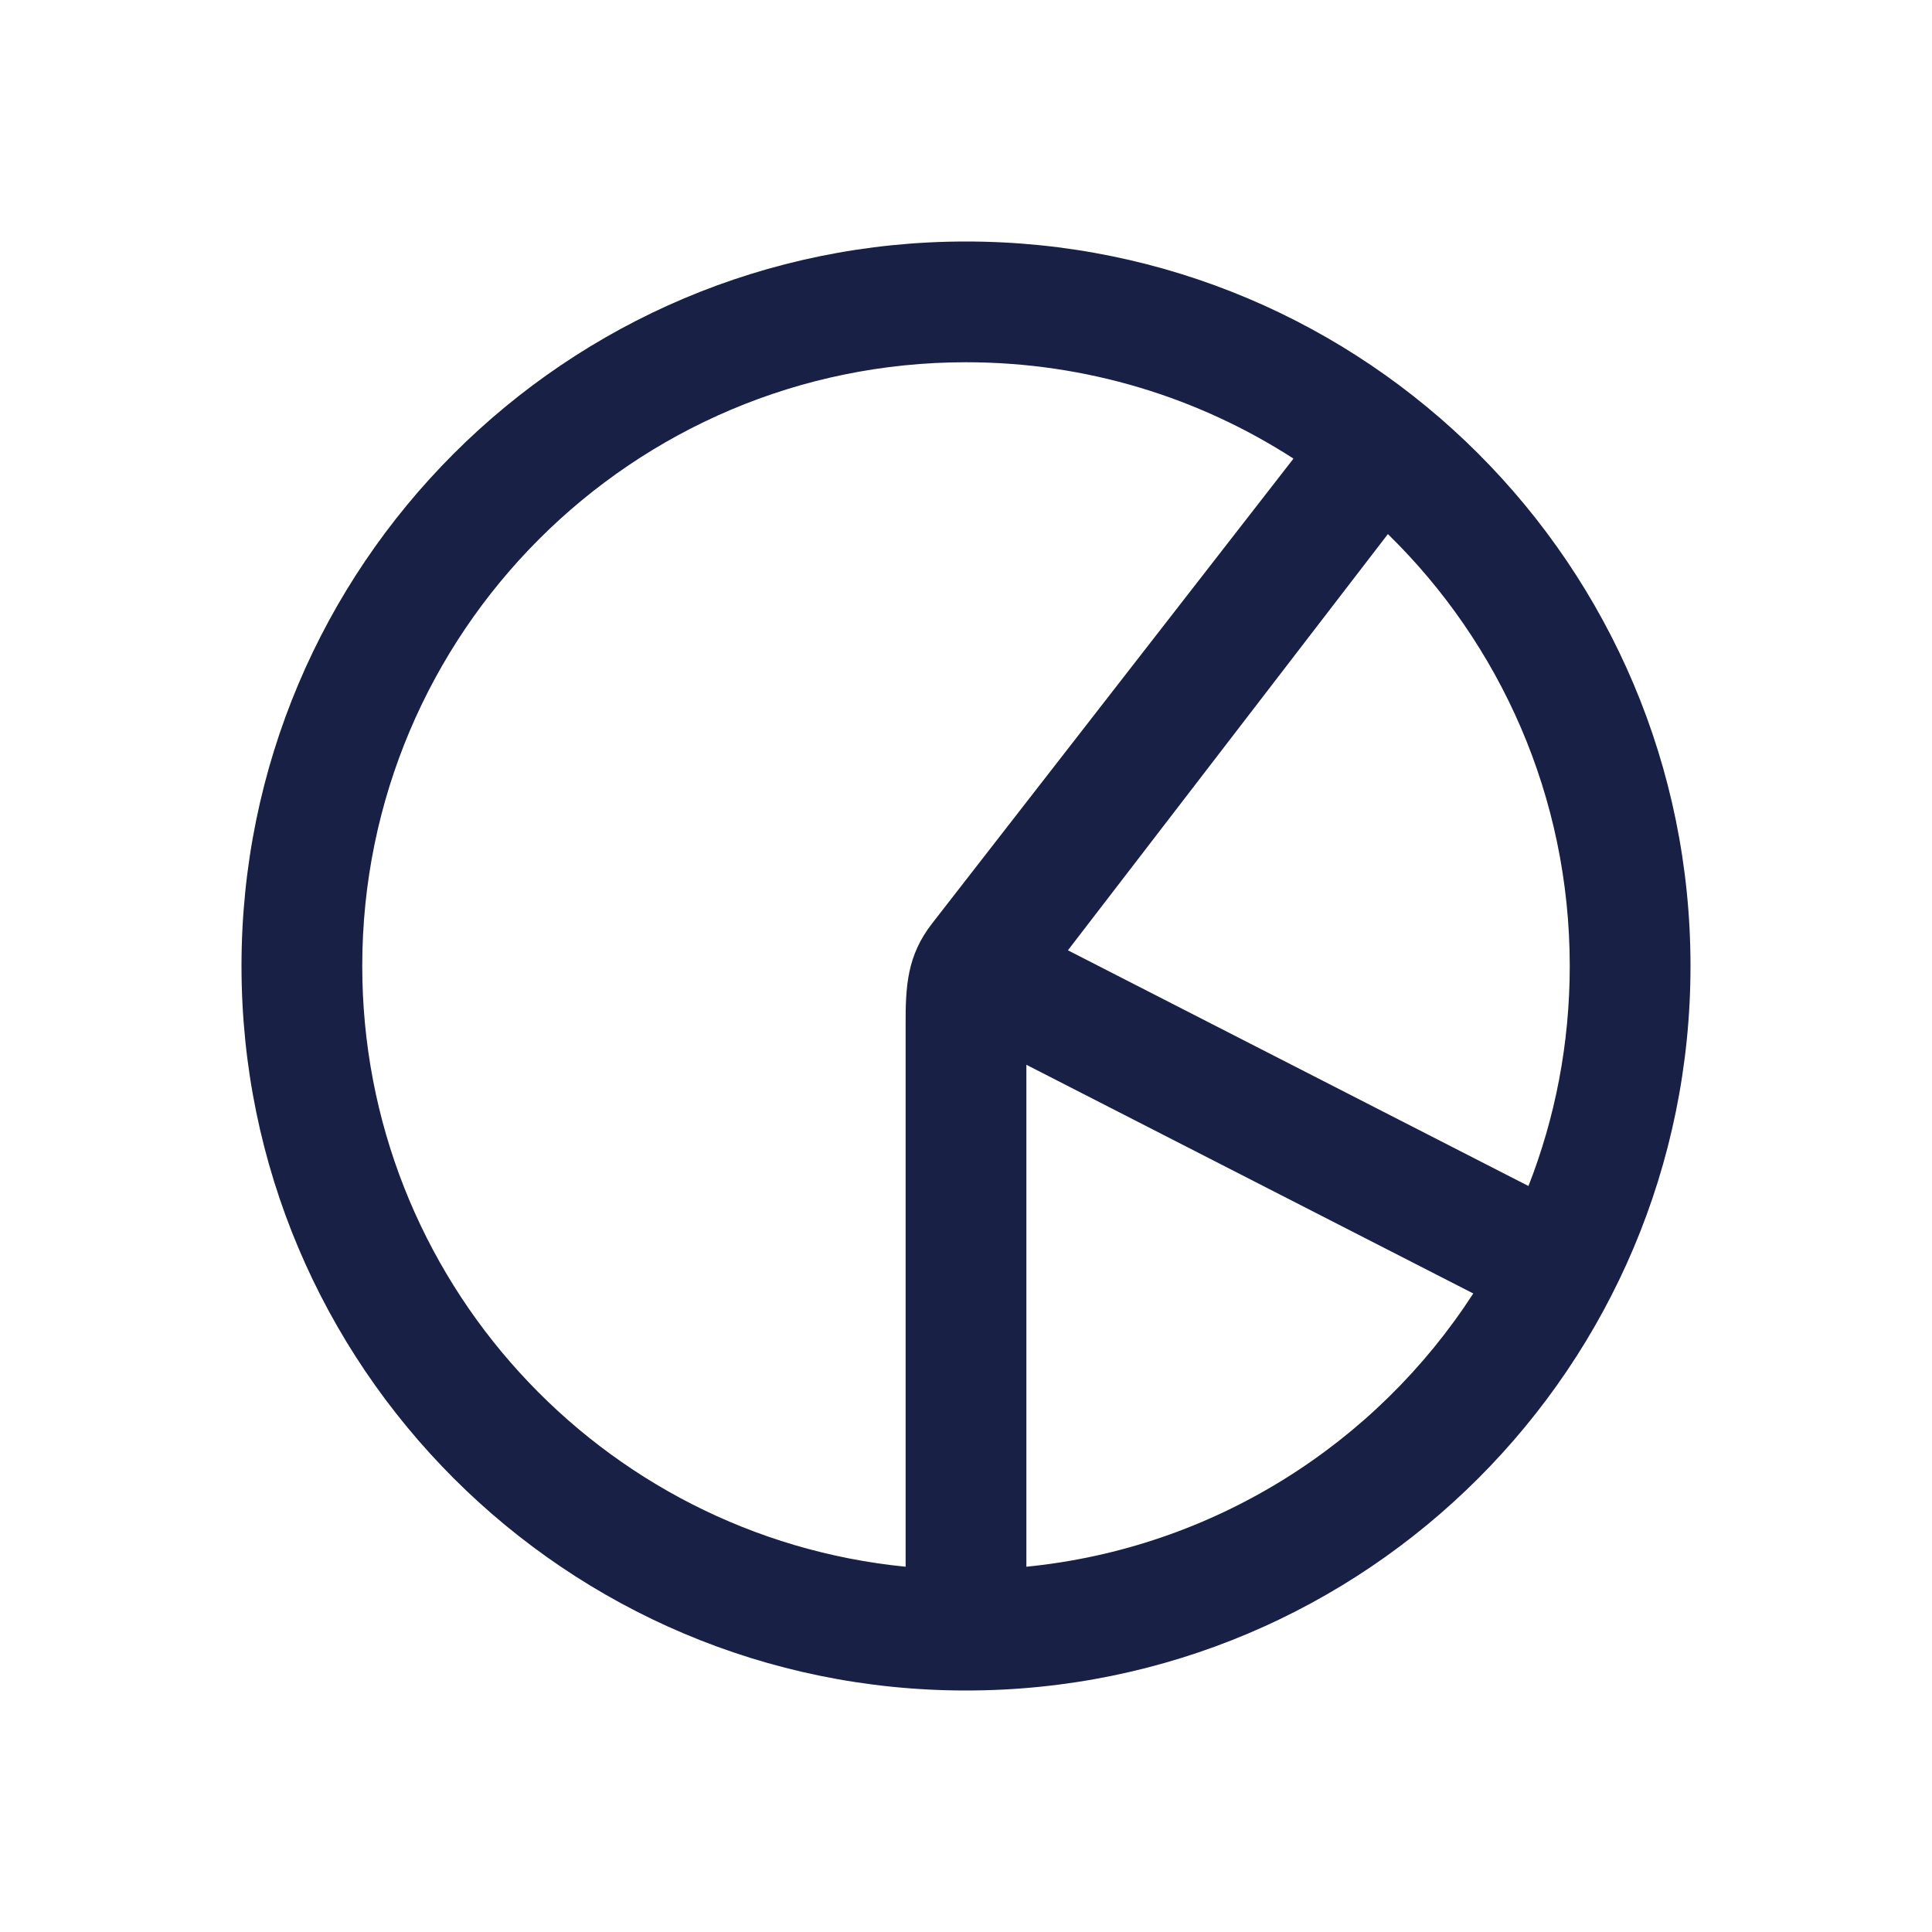 <?xml version="1.0" encoding="UTF-8"?> <svg xmlns="http://www.w3.org/2000/svg" width="16" height="16" viewBox="0 0 16 16" fill="none"><path fill-rule="evenodd" clip-rule="evenodd" d="M2 8C2 11.314 4.686 14 8 14C11.314 14 14 11.314 14 8C14 4.686 11.314 2 8 2C4.686 2 2 4.686 2 8ZM12.201 10.712C11.396 11.957 10.052 12.821 8.5 12.975L8.5 8.818L12.201 10.712ZM12.658 9.822L8.844 7.87L11.494 4.423C12.423 5.331 13 6.598 13 8C13 8.643 12.879 9.258 12.658 9.822ZM3 8C3 10.593 4.973 12.725 7.5 12.975V8.5C7.498 8.164 7.513 7.913 7.719 7.648L10.712 3.798C9.93 3.293 8.999 3 8 3C5.239 3 3 5.239 3 8Z" fill="#182045"></path></svg> 